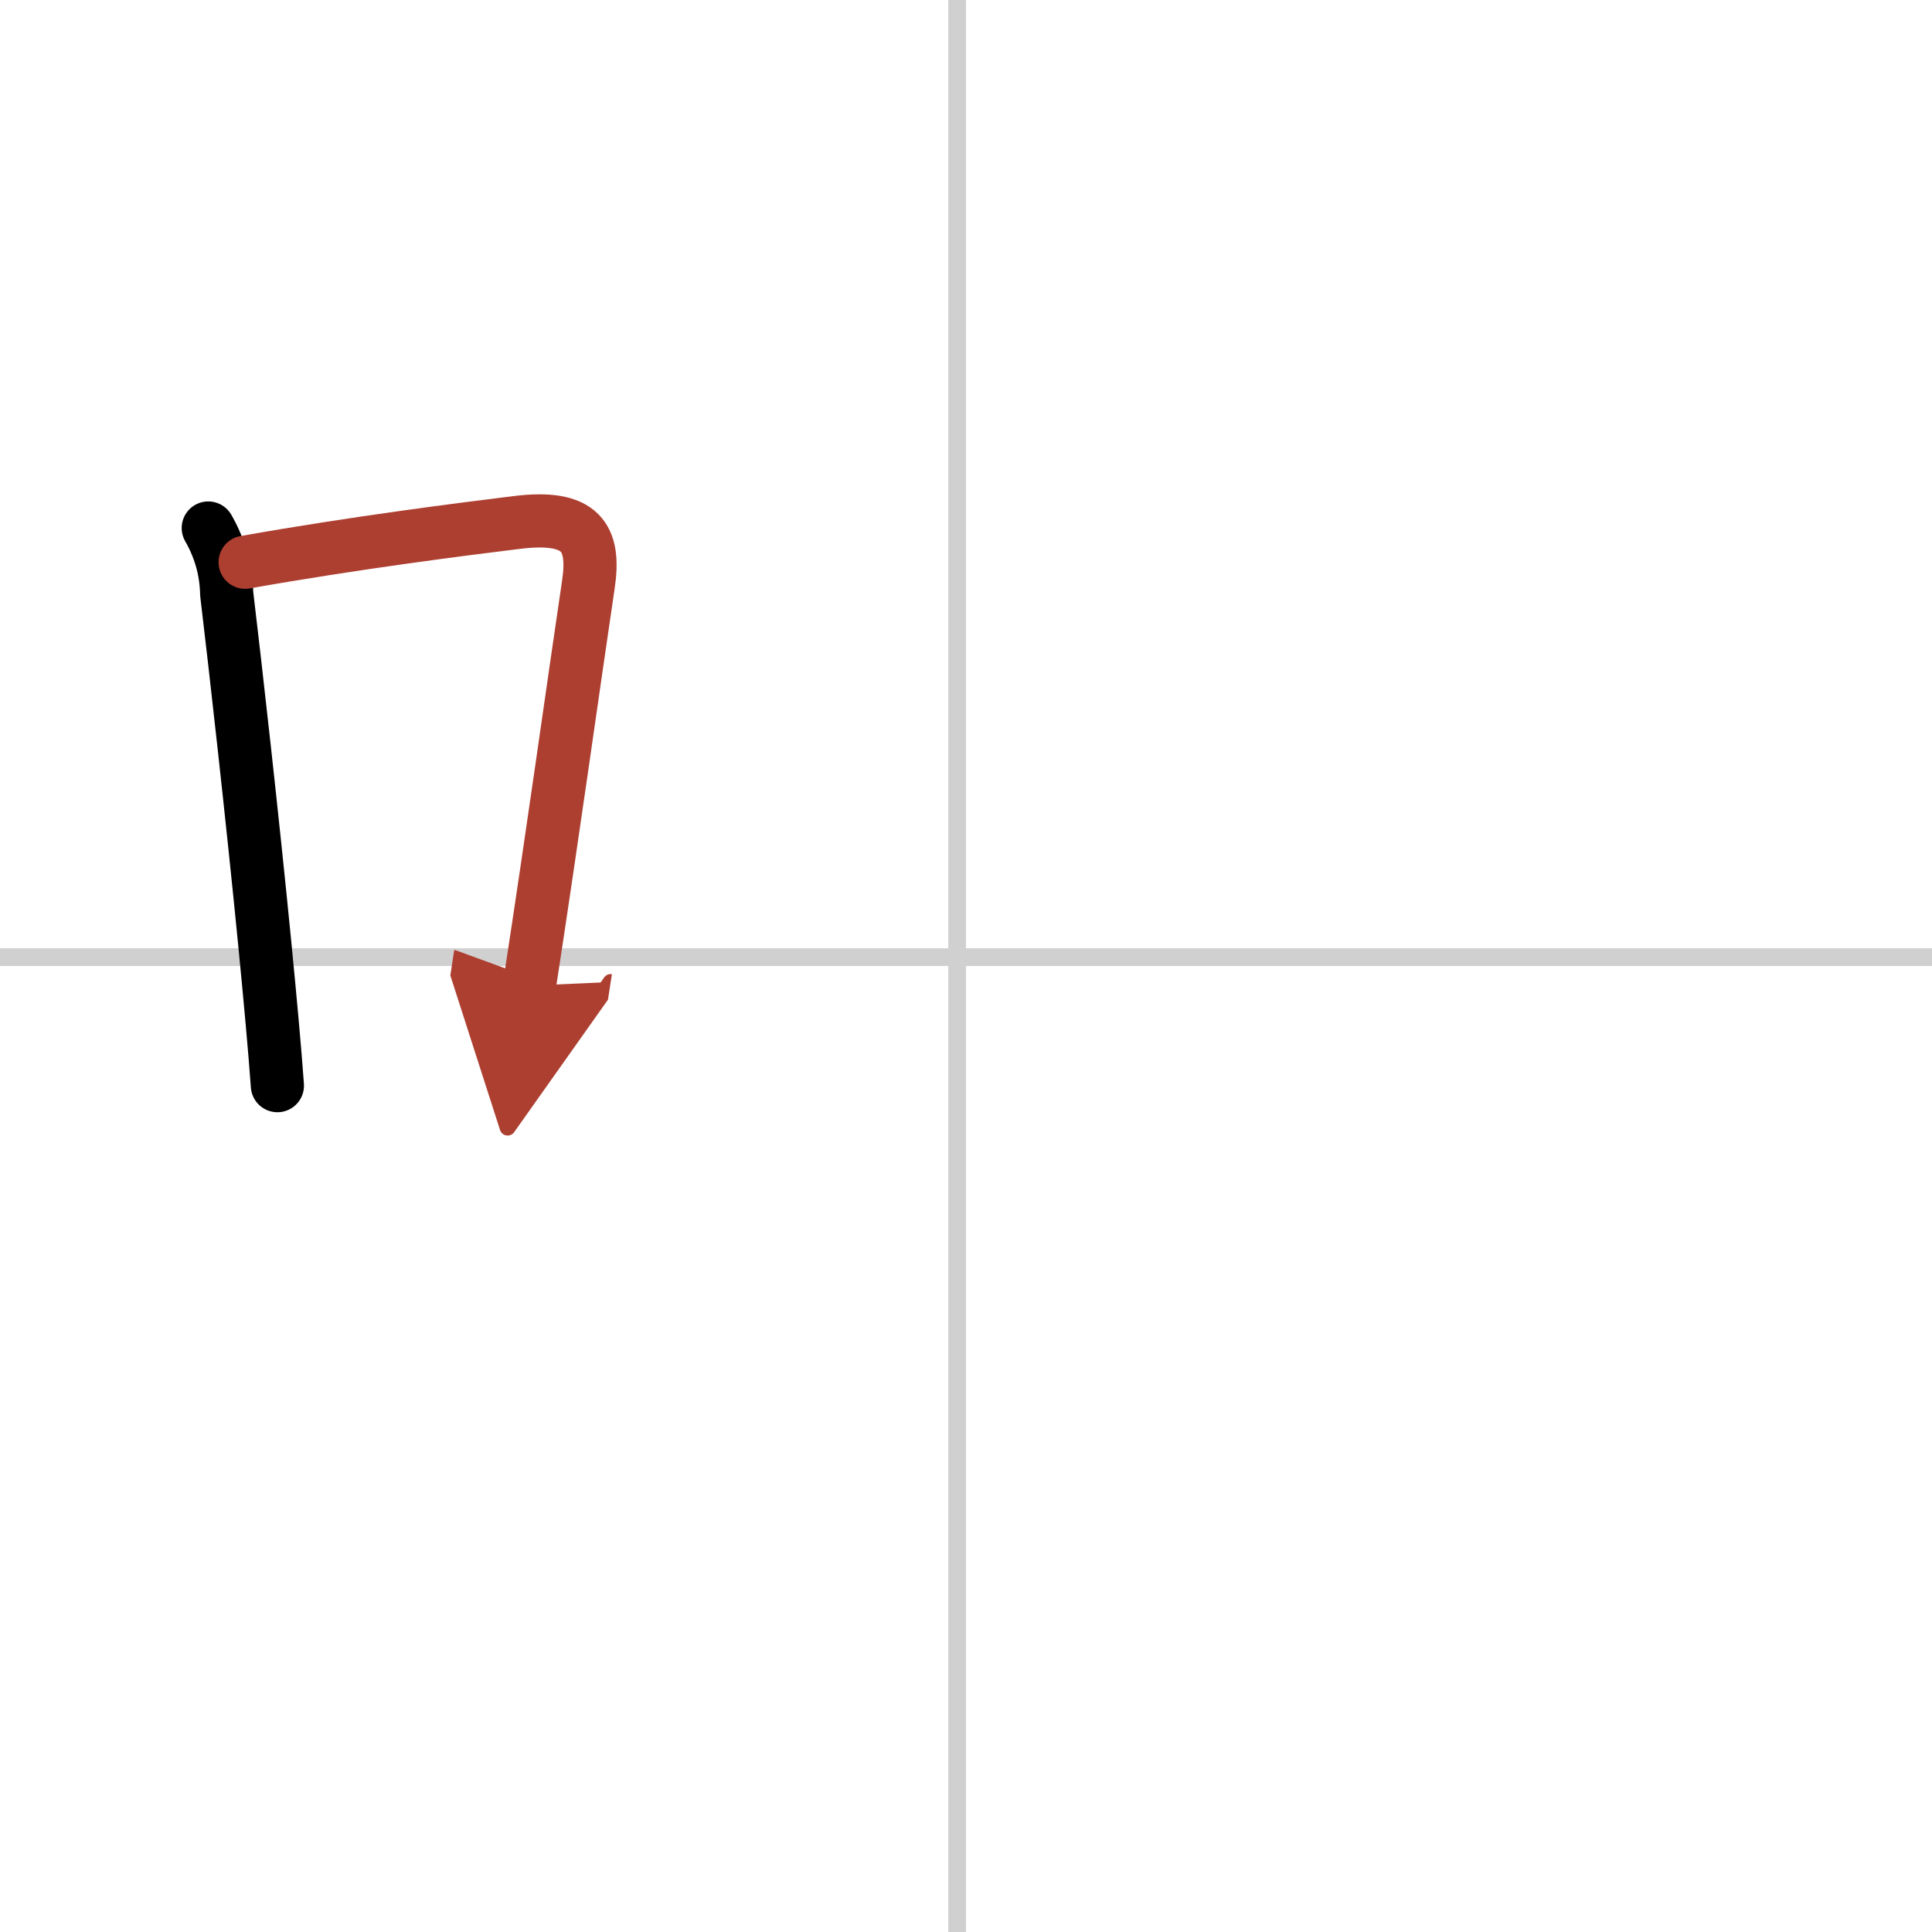 <svg width="400" height="400" viewBox="0 0 109 109" xmlns="http://www.w3.org/2000/svg"><defs><marker id="a" markerWidth="4" orient="auto" refX="1" refY="5" viewBox="0 0 10 10"><polyline points="0 0 10 5 0 10 1 5" fill="#ad3f31" stroke="#ad3f31"/></marker></defs><g fill="none" stroke="#000" stroke-linecap="round" stroke-linejoin="round" stroke-width="3"><rect width="100%" height="100%" fill="#fff" stroke="#fff"/><line x1="54" x2="54" y2="109" stroke="#d0d0d0" stroke-width="1"/><line x2="109" y1="54" y2="54" stroke="#d0d0d0" stroke-width="1"/><path d="m11.75 29.79c0.66 1.15 1.01 2.38 1.04 3.71 0.49 4.09 1.45 12.61 2.15 19.76 0.3 3.07 0.56 5.89 0.71 7.99"/><path d="m13.83 31.72c6.19-1.1 12.37-1.88 15.3-2.24 3.67-0.46 4.47 0.84 4.06 3.53-0.89 5.99-1.94 13.62-3.32 22.6" marker-end="url(#a)" stroke="#ad3f31"/></g></svg>
